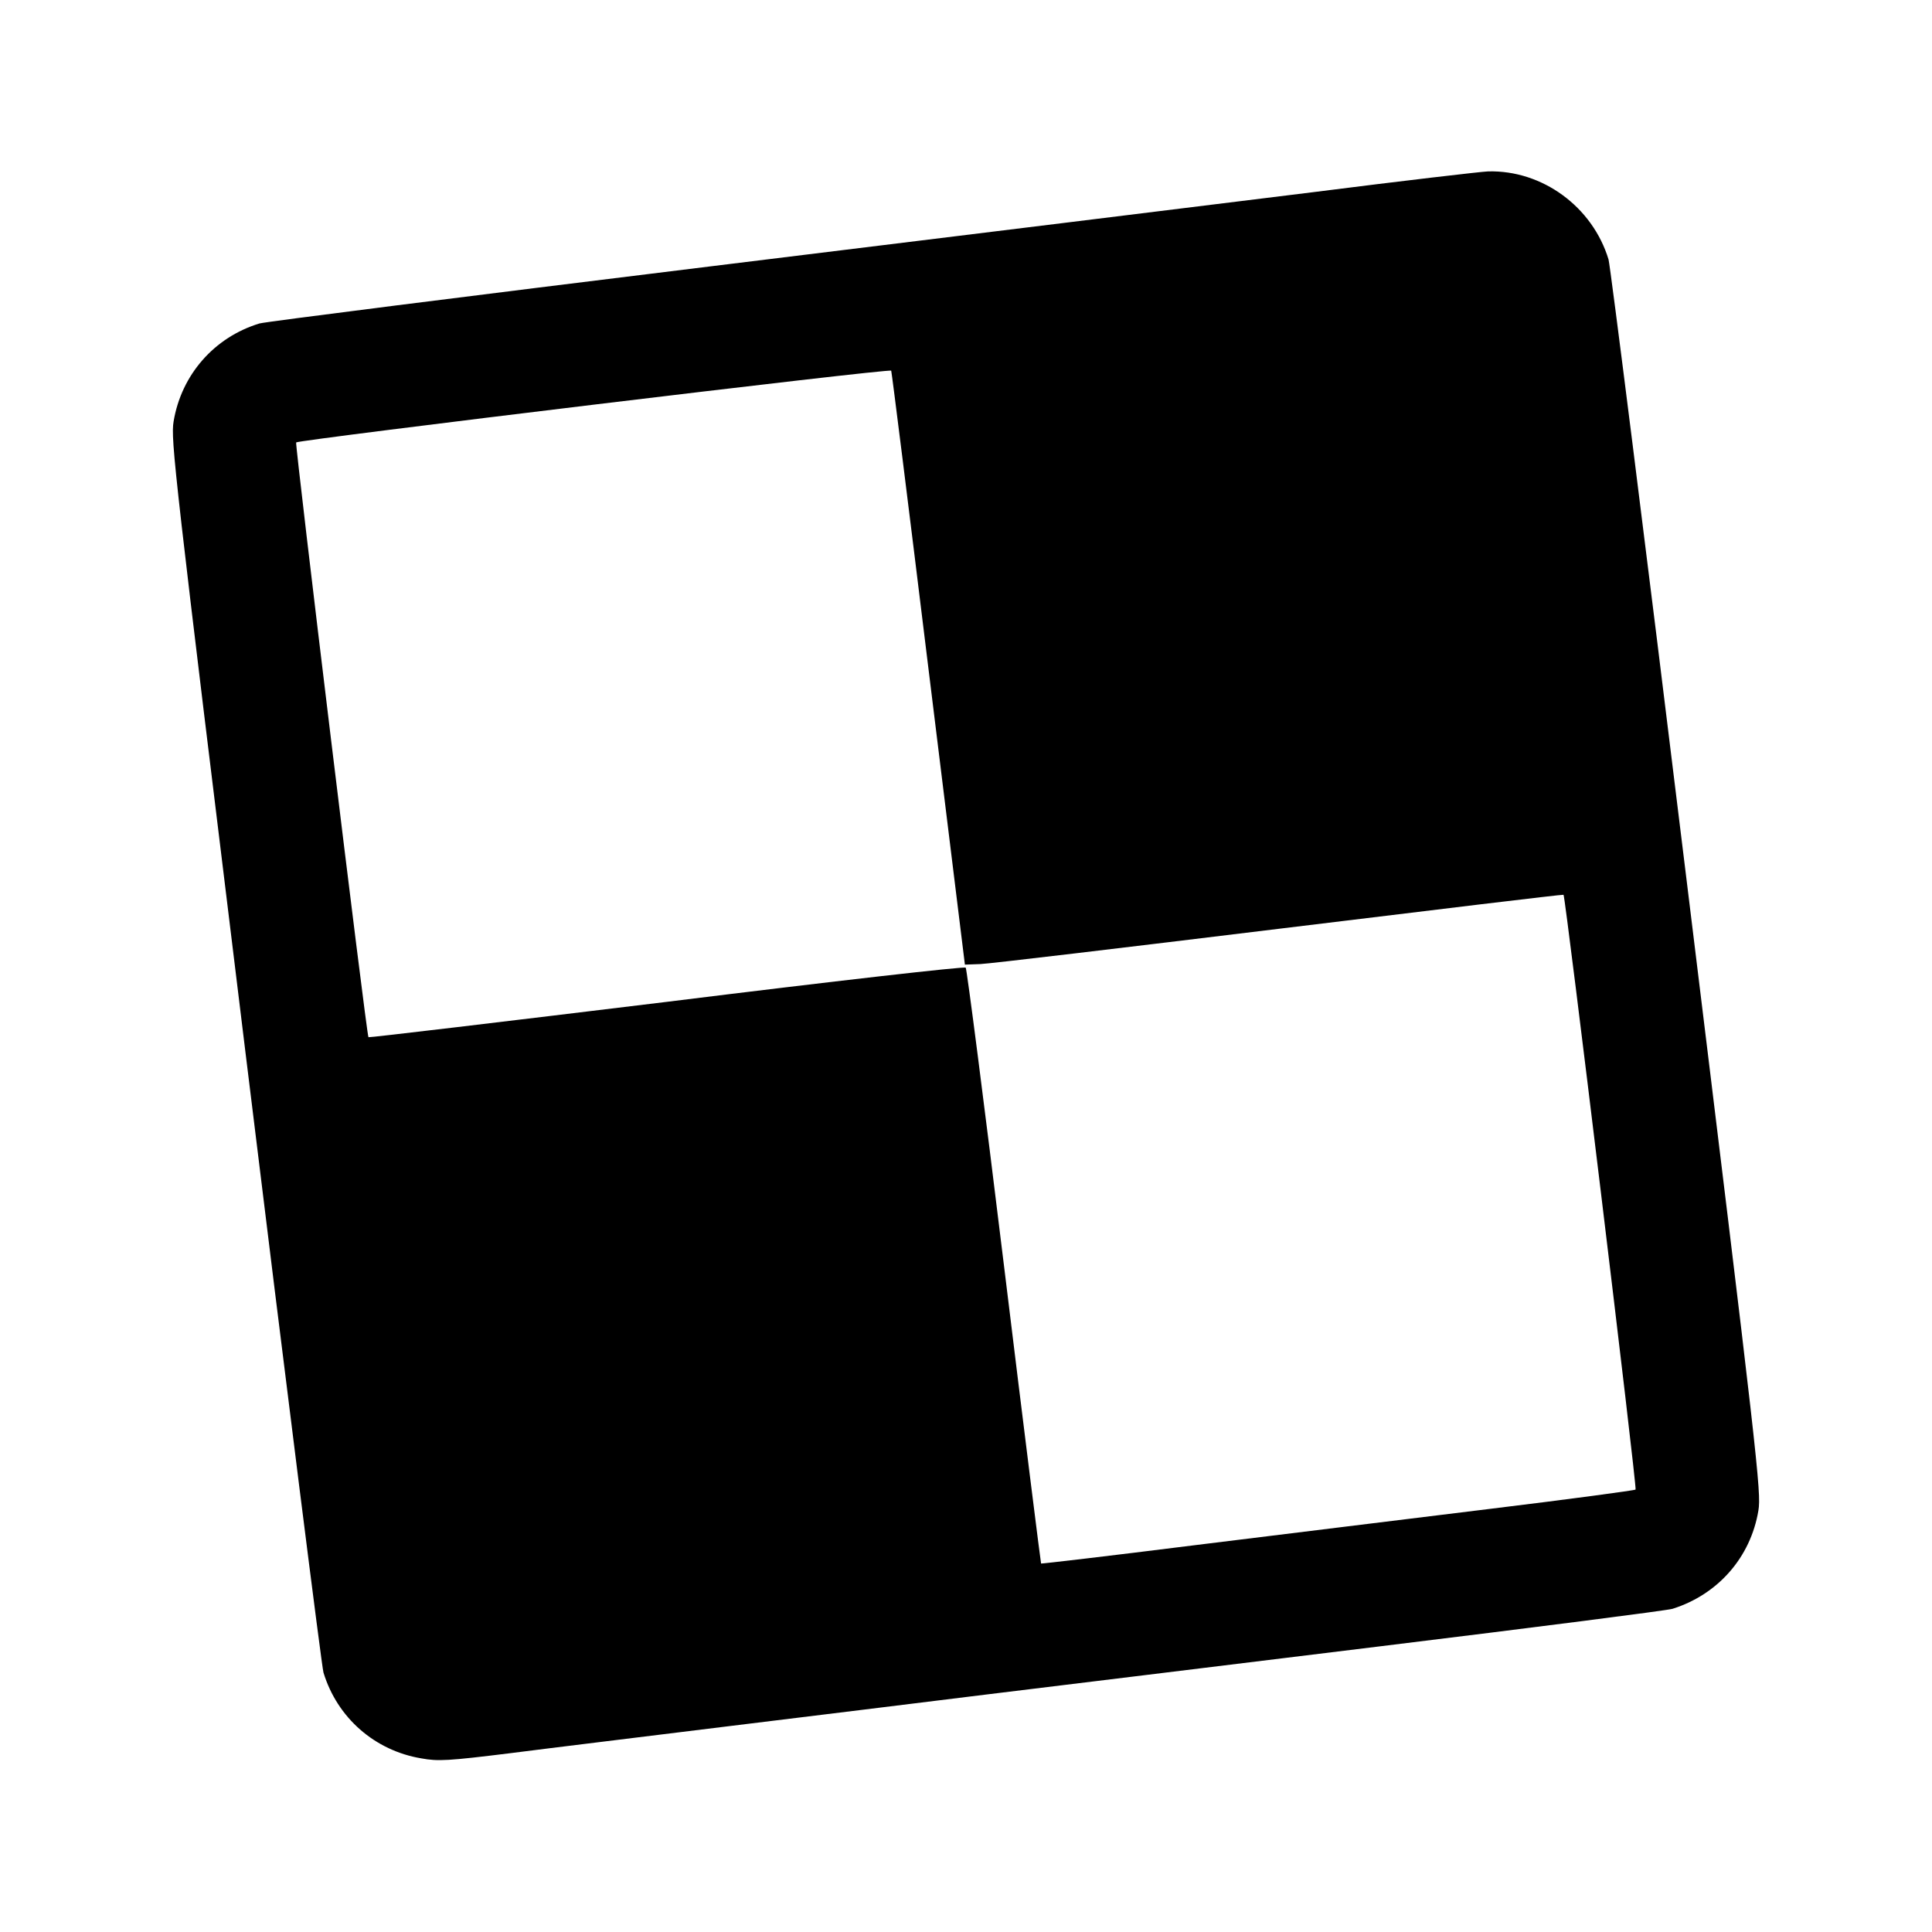 <?xml version="1.0" standalone="no"?>
<!DOCTYPE svg PUBLIC "-//W3C//DTD SVG 20010904//EN"
 "http://www.w3.org/TR/2001/REC-SVG-20010904/DTD/svg10.dtd">
<svg version="1.0" xmlns="http://www.w3.org/2000/svg"
 width="700pt" height="700pt" viewBox="0 0 700 700"
 preserveAspectRatio="xMidYMid meet">
<g transform="translate(0,700) scale(0.1,-0.1)"
fill="#000000" stroke="none">
<path d="M4760 6304 c-322 -40 -1305 -161 -2185 -269 -880 -108 -1616 -201
-1635 -207 -164 -50 -283 -186 -311 -355 -11 -65 2 -179 260 -2283 149 -1218
277 -2231 283 -2250 50 -164 186 -283 355 -311 60 -11 97 -9 323 19 140 18
494 61 785 97 292 36 712 87 935 115 223 27 866 106 1430 175 564 69 1041 130
1060 136 165 52 283 187 311 356 11 65 -2 179 -260 2283 -149 1218 -277 2231
-283 2250 -58 191 -240 324 -436 319 -26 -1 -310 -34 -632 -75z m-1396 -1727
l132 -1072 56 2 c31 1 518 59 1083 128 565 69 1029 125 1030 123 7 -7 267
-2150 261 -2155 -3 -3 -241 -35 -528 -70 -288 -35 -770 -95 -1073 -132 -302
-38 -551 -67 -553 -66 -1 1 -62 485 -134 1076 -72 591 -135 1078 -139 1083 -4
5 -472 -48 -1084 -124 -592 -72 -1078 -130 -1080 -128 -7 7 -267 2149 -262
2155 11 10 2152 269 2156 260 2 -5 63 -491 135 -1080z"/>
</g>
</svg>
